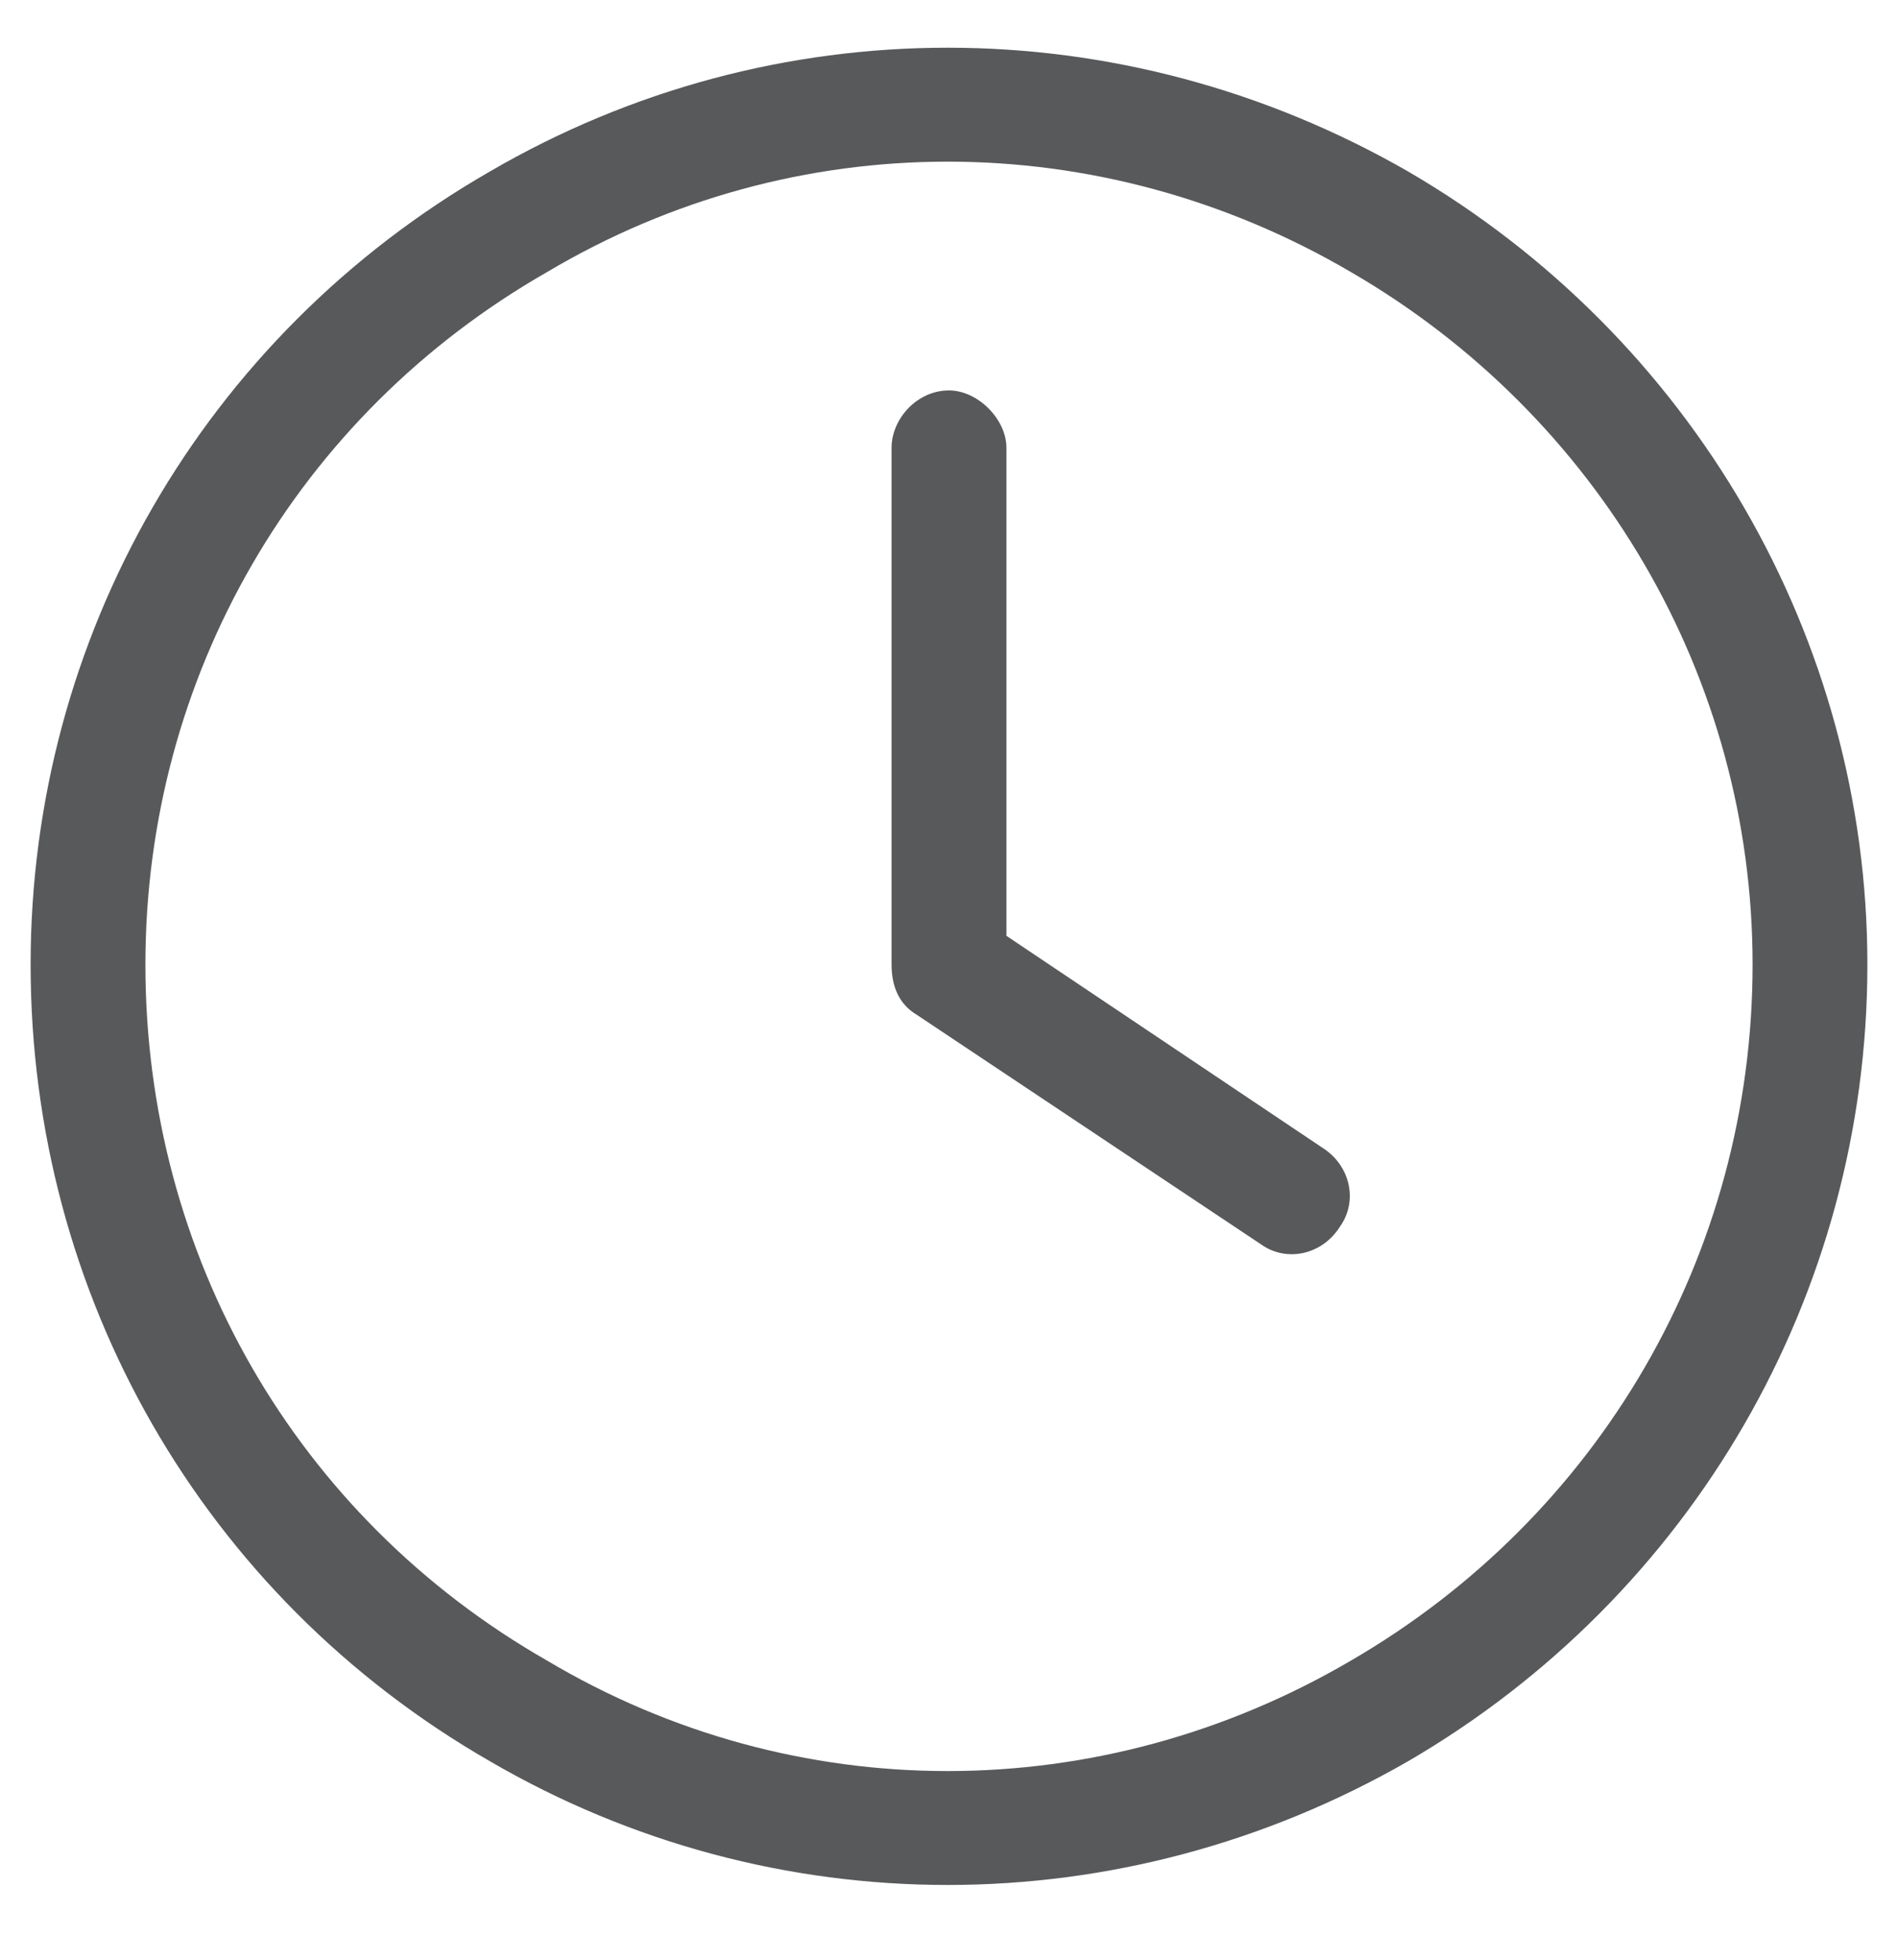 <svg xmlns="http://www.w3.org/2000/svg" width="31" height="32" viewBox="0 0 31 32" fill="#58595B"><path d="M28.625 15.75C28.625 11.062 26.105 6.785 22.062 4.441C17.961 2.039 12.98 2.039 8.938 4.441C4.836 6.785 2.375 11.062 2.375 15.75C2.375 20.496 4.836 24.773 8.938 27.117C12.98 29.52 17.961 29.52 22.062 27.117C26.105 24.773 28.625 20.496 28.625 15.75ZM0.5 15.75C0.5 10.418 3.312 5.496 8 2.801C12.629 0.105 18.312 0.105 23 2.801C27.629 5.496 30.5 10.418 30.5 15.75C30.5 21.141 27.629 26.062 23 28.758C18.312 31.453 12.629 31.453 8 28.758C3.312 26.062 0.5 21.141 0.5 15.75ZM14.562 7.312C14.562 6.844 14.973 6.375 15.5 6.375C15.969 6.375 16.438 6.844 16.438 7.312V15.281L21.594 18.738C22.062 19.031 22.18 19.617 21.887 20.027C21.594 20.496 21.008 20.613 20.598 20.32L14.973 16.57C14.68 16.395 14.562 16.102 14.562 15.75V7.312Z"></path></svg>
